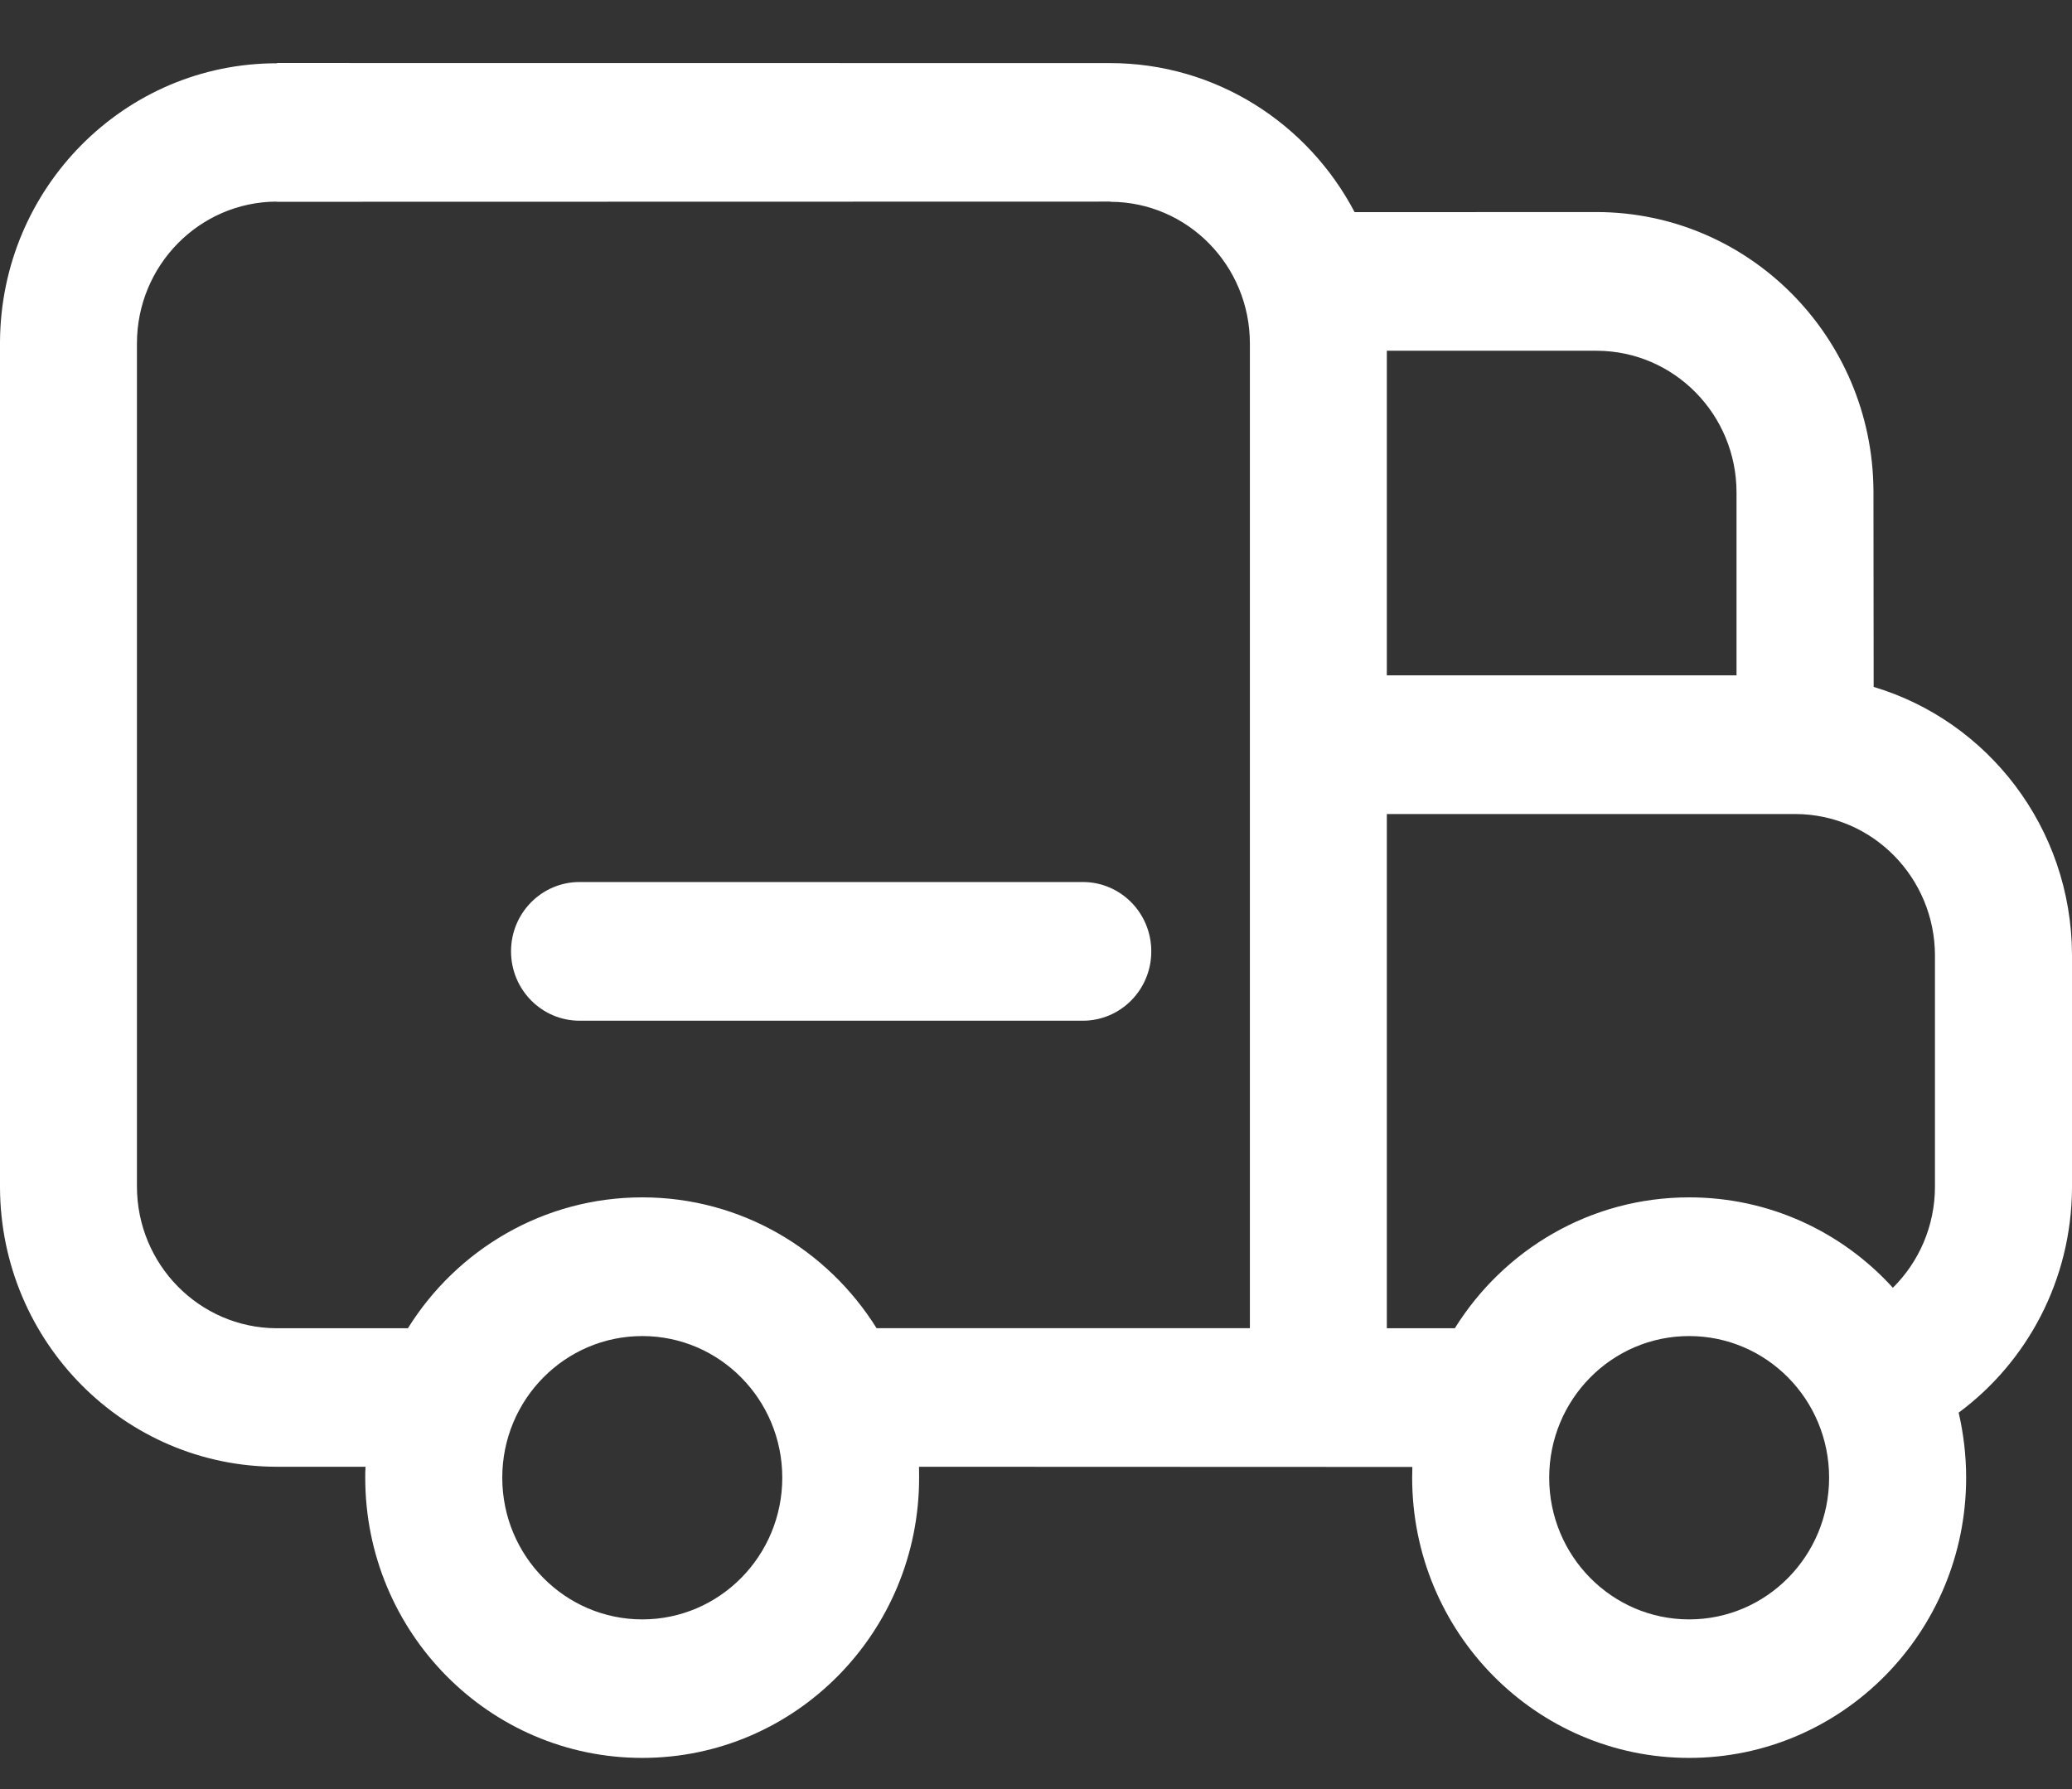 <svg xmlns="http://www.w3.org/2000/svg" fill="none" viewBox="0 0 22 19" height="19" width="22">
<rect x="0" y="0" width="22" height="19" fill="#333333" stroke="none"/>
<path fill="white" d="M2.941 0.671V0.669L11.784 0.67C12.91 0.67 13.888 1.31 14.383 2.253L16.951 2.252C18.569 2.253 19.882 3.576 19.892 5.211L19.894 7.295C21.106 7.657 21.992 8.789 22 10.132V12.618C21.994 13.597 21.523 14.464 20.797 15.002V15.004C20.848 15.224 20.876 15.456 20.876 15.693C20.876 17.337 19.558 18.669 17.935 18.669C16.311 18.669 14.994 17.337 14.994 15.693C14.994 15.654 14.995 15.616 14.996 15.579L9.758 15.577C9.759 15.615 9.759 15.654 9.759 15.693C9.759 17.337 8.443 18.669 6.819 18.669C5.195 18.669 3.878 17.337 3.878 15.693C3.878 15.654 3.878 15.615 3.881 15.577H2.941C1.323 15.576 0.01 14.253 0 12.618V3.629C0.01 1.994 1.323 0.671 2.94 0.672L2.941 0.671ZM2.934 2.143V2.141L2.934 2.143V2.141C2.116 2.146 1.454 2.819 1.454 3.648V12.599C1.454 13.428 2.116 14.101 2.934 14.106H4.331C4.852 13.27 5.772 12.716 6.82 12.716C7.867 12.716 8.786 13.27 9.307 14.105H13.271V3.648C13.271 2.819 12.609 2.146 11.791 2.143V2.141L2.934 2.143ZM16.957 3.725C17.776 3.729 18.438 4.401 18.438 5.231V7.172H14.725V3.725H16.957ZM11.497 9.367H6.154C5.752 9.367 5.426 9.696 5.426 10.103C5.426 10.51 5.752 10.84 6.154 10.84H11.497C11.899 10.84 12.225 10.51 12.224 10.103C12.224 9.696 11.899 9.367 11.497 9.367ZM19.065 8.645C19.884 8.648 20.545 9.322 20.545 10.15V12.599C20.545 13.021 20.375 13.402 20.098 13.676C19.561 13.085 18.791 12.716 17.935 12.716C16.887 12.716 15.968 13.27 15.447 14.106H14.725V8.645L19.065 8.645ZM8.306 15.693C8.306 14.862 7.64 14.189 6.82 14.189C5.999 14.189 5.333 14.862 5.333 15.693C5.333 16.524 5.999 17.198 6.82 17.198C7.64 17.198 8.306 16.524 8.306 15.693ZM17.935 14.189C18.756 14.189 19.421 14.862 19.421 15.693C19.421 16.524 18.756 17.198 17.935 17.198C17.114 17.198 16.449 16.524 16.449 15.693C16.449 14.862 17.114 14.189 17.935 14.189Z" clip-rule="evenodd" fill-rule="evenodd"></path>
</svg>
